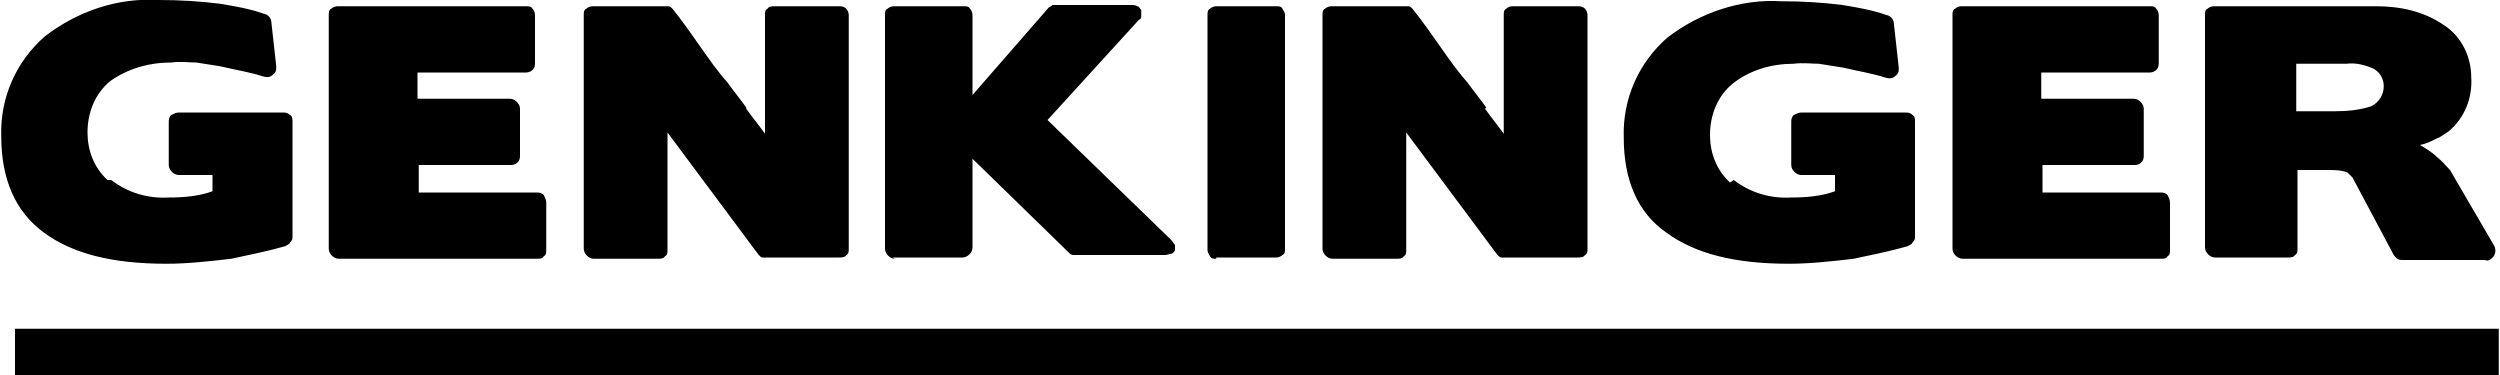 <?xml version="1.0" encoding="UTF-8"?>
<svg xmlns="http://www.w3.org/2000/svg" id="Ebene_1" data-name="Ebene 1" version="1.1" viewBox="0 0 199.8 30" width="200" height="30">
  <defs>
    <style>
      .cls-1 {
        fill: #000;
        stroke-width: 0px;
      }
    </style>
  </defs>
  <g id="Gruppe_1348" data-name="Gruppe 1348">
    <path id="Pfad_3499" data-name="Pfad 3499" class="cls-1" d="M1.1,26.3h198.7v3.7H1.1v-3.7Z"/>
    <path id="Pfad_3223" data-name="Pfad 3223" class="cls-1" d="M183.6,5v3.9h3.1c1,0,2-.1,2.9-.4.6-.3,1-.9,1-1.6,0-.6-.3-1.1-.8-1.4-.7-.3-1.4-.5-2.2-.4h-4ZM183.7,13.5v6.4c0,.2,0,.4-.2.5-.1.2-.4.2-.6.2h-5.8c-.4,0-.8-.4-.8-.8V1.2c0-.2,0-.4.2-.5.1-.1.3-.2.5-.2h13c1.9,0,3.8.4,5.4,1.5,1.4.9,2.2,2.5,2.2,4.2.1,1.6-.5,3.2-1.8,4.3-.3.2-.7.5-1,.6-.4.2-.8.4-1.3.5.5.3,1,.6,1.4,1,.4.3.7.7,1,1l3.5,6c.2.3.2.8-.2,1.1-.1.1-.3.2-.5.1h-6.6c-.1,0-.3,0-.4-.1-.1,0-.2-.2-.3-.3l-3.3-6.2h0c0,0-.1-.1-.2-.2,0,0-.2-.2-.2-.2-.5-.2-1.1-.2-1.6-.2h-2.5ZM156.9,20.7c-.4,0-.8-.4-.8-.8V1.2c0-.2,0-.4.2-.5.1-.1.3-.2.5-.2h15.1c.2,0,.4,0,.5.2.1.1.2.3.2.5v3.8c0,.2,0,.4-.2.6-.1.1-.3.2-.5.2h-8.7v2.1h7.4c.4,0,.8.4.8.8v3.7c0,.2,0,.4-.2.6-.1.1-.3.2-.5.2h-7.4v2.2h9.4c.2,0,.4,0,.6.2.1.2.2.4.2.6v3.8c0,.2,0,.4-.2.5-.1.2-.3.2-.6.2h-15.8ZM138.6,14.4c1.3,1,2.9,1.5,4.6,1.4,1.2,0,2.4-.1,3.5-.5v-1.3h-2.7c-.4,0-.8-.4-.8-.8h0v-3.4c0-.2,0-.4.2-.6.2-.1.4-.2.6-.2h8.3c.2,0,.4,0,.6.2.2.1.2.3.2.6v9.1c0,.2,0,.3-.2.5,0,.1-.2.2-.4.3-1.4.4-2.9.7-4.3,1-1.7.2-3.5.4-5.2.4-4.3,0-7.5-.8-9.8-2.5-2.3-1.6-3.4-4.2-3.4-7.6-.1-3.1,1.2-6,3.5-8,2.6-2,5.9-3.1,9.1-2.9,1.7,0,3.3.1,4.9.3,1.2.2,2.4.4,3.5.8.1,0,.3.1.4.2.1.1.2.3.2.4l.4,3.6c0,.3,0,.5-.3.7-.2.2-.5.2-.8.1-.9-.3-2.1-.5-3.4-.8-.6-.1-1.3-.2-1.9-.3-.6,0-1.3-.1-2,0-1.8,0-3.5.5-4.9,1.6-1.2,1-1.8,2.5-1.8,4.1,0,1.4.5,2.8,1.6,3.8M118.7,8.7c.5.7,1,1.3,1.5,2V1.2c0-.2,0-.4.2-.5.2-.2.4-.2.6-.2h5.1c.2,0,.4,0,.6.2.1.1.2.3.2.5v18.7c0,.2,0,.4-.2.5-.1.2-.4.2-.6.2h-5.8c-.1,0-.2,0-.3,0-.1,0-.2-.1-.3-.2l-7.3-9.8v9.4c0,.2,0,.4-.2.5-.1.2-.4.2-.6.2h-5.1c-.4,0-.8-.4-.8-.8V1.2c0-.2,0-.4.2-.5.1-.1.3-.2.5-.2h5.8c.1,0,.3,0,.4,0,.1,0,.2.1.3.2.8,1,1.5,2,2.2,3,.7,1,1.4,2,2.2,2.9.5.7,1,1.3,1.5,2M97.2,20.7c-.2,0-.4,0-.5-.2-.1-.2-.2-.3-.2-.5V1.2c0-.2,0-.4.2-.5.1-.1.3-.2.5-.2h4.8c.2,0,.4,0,.5.2.1.2.2.3.2.5v18.7c0,.2,0,.4-.2.5-.1.1-.3.2-.5.2h-4.8ZM71.5,20.7c-.4,0-.8-.4-.8-.8V1.2c0-.2,0-.4.2-.5.1-.1.3-.2.5-.2h5.6c.2,0,.4,0,.5.2.1.1.2.3.2.5v6.4l6.1-7c0,0,.2-.1.3-.2,0,0,.2,0,.3,0h6c.2,0,.3,0,.5.1.1,0,.2.2.3.3,0,.1,0,.3,0,.4,0,.2,0,.3-.2.4l-7.3,8,9.9,9.6c.1.1.2.3.3.4,0,.1,0,.3,0,.4,0,.1-.2.3-.3.3-.1,0-.3.1-.5.1h-7c-.1,0-.2,0-.3,0,0,0-.2,0-.3-.1l-7.8-7.6v7.1c0,.4-.4.8-.8.8h-5.6ZM59.6,8.7c.5.7,1,1.3,1.5,2V1.2c0-.2,0-.4.2-.5.1-.2.4-.2.6-.2h5.1c.2,0,.4,0,.6.2.1.1.2.3.2.5v18.7c0,.2,0,.4-.2.5-.1.2-.4.2-.6.2h-5.8c-.1,0-.2,0-.3,0-.1,0-.2-.1-.3-.2l-7.3-9.8v9.4c0,.2,0,.4-.2.5-.1.2-.4.2-.6.2h-5.1c-.4,0-.8-.4-.8-.8V1.2c0-.2,0-.4.2-.5.1-.1.3-.2.5-.2h5.7c.1,0,.3,0,.4,0,.1,0,.2.1.3.2.8,1,1.5,2,2.2,3,.7,1,1.4,2,2.2,2.9.5.7,1,1.3,1.5,2M27,20.7c-.4,0-.8-.4-.8-.8V1.2c0-.2,0-.4.2-.5.1-.1.3-.2.5-.2h15.1c.2,0,.4,0,.5.2.1.1.2.3.2.5v3.8c0,.2,0,.4-.2.6-.1.1-.3.2-.5.2h-8.7v2.1h7.4c.4,0,.8.4.8.8v3.7c0,.2,0,.4-.2.6-.1.1-.3.2-.5.2h-7.4v2.2h9.4c.2,0,.4,0,.6.2.1.2.2.4.2.6v3.8c0,.2,0,.4-.2.5-.1.2-.3.2-.6.2h-15.8ZM8.8,14.4c1.3,1,2.9,1.5,4.6,1.4,1.2,0,2.4-.1,3.5-.5v-1.3h-2.7c-.4,0-.8-.4-.8-.8h0v-3.4c0-.2,0-.4.2-.6.2-.1.4-.2.6-.2h8.3c.2,0,.4,0,.6.2.2.1.2.3.2.6v9.1c0,.2,0,.3-.2.5,0,.1-.2.2-.4.3-1.4.4-2.9.7-4.3,1-1.7.2-3.5.4-5.2.4-4.3,0-7.5-.8-9.8-2.5C1.1,16.9,0,14.3,0,10.9c-.1-3.1,1.2-6,3.5-8C6.1.9,9.3-.2,12.6,0c1.7,0,3.3.1,4.9.3,1.2.2,2.4.4,3.5.8.1,0,.3.1.4.2.1.1.2.3.2.4l.4,3.6c0,.3,0,.5-.3.7-.2.2-.5.2-.8.1-.9-.3-2.1-.5-3.4-.8-.6-.1-1.3-.2-1.9-.3-.6,0-1.3-.1-2,0-1.8,0-3.5.5-4.9,1.5-1.2,1-1.8,2.5-1.8,4.1,0,1.4.5,2.8,1.6,3.8"/>
  </g>
</svg>
